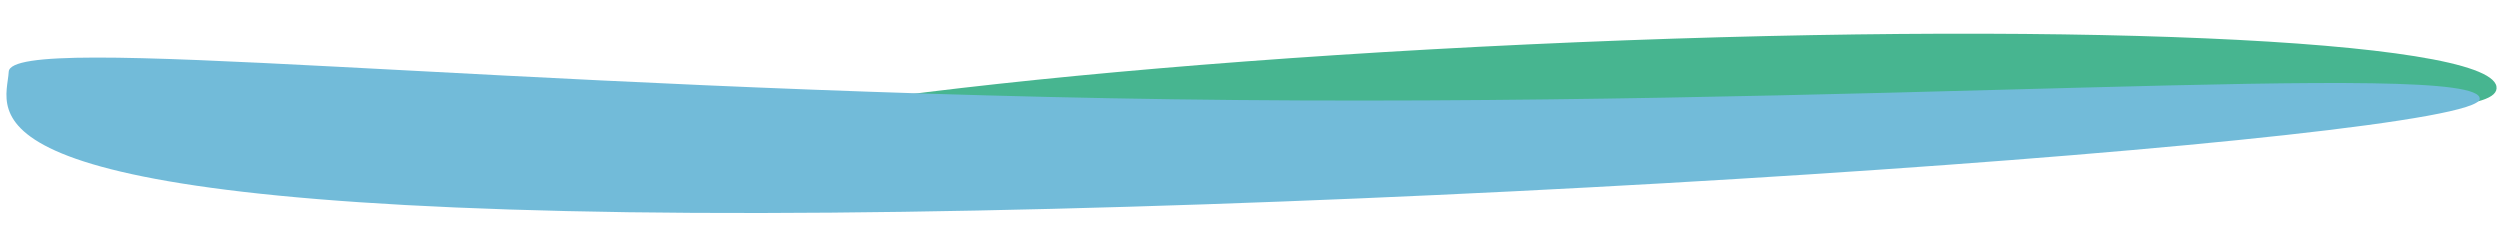 <?xml version="1.0" encoding="UTF-8"?> <svg xmlns="http://www.w3.org/2000/svg" width="4695" height="448" viewBox="0 0 4695 448" fill="none"> <path d="M1112.27 328.221C1095.4 238.862 1882.24 129.242 2869.73 83.379C3857.22 37.516 4671.42 72.777 4688.3 162.136C4705.17 251.496 3984.48 170.417 2996.99 216.28C2009.5 262.144 1129.15 417.58 1112.27 328.221Z" fill="#47B590"></path> <path d="M4656.96 185.804C4652.55 261.794 2460 416.85 1179.61 398.568C-100.782 380.287 11.984 210.643 16.395 134.653C20.807 58.664 921.853 168.174 2202.24 186.455C3482.63 204.737 4661.37 109.814 4656.96 185.804Z" fill="#72BBD9"></path> </svg> 